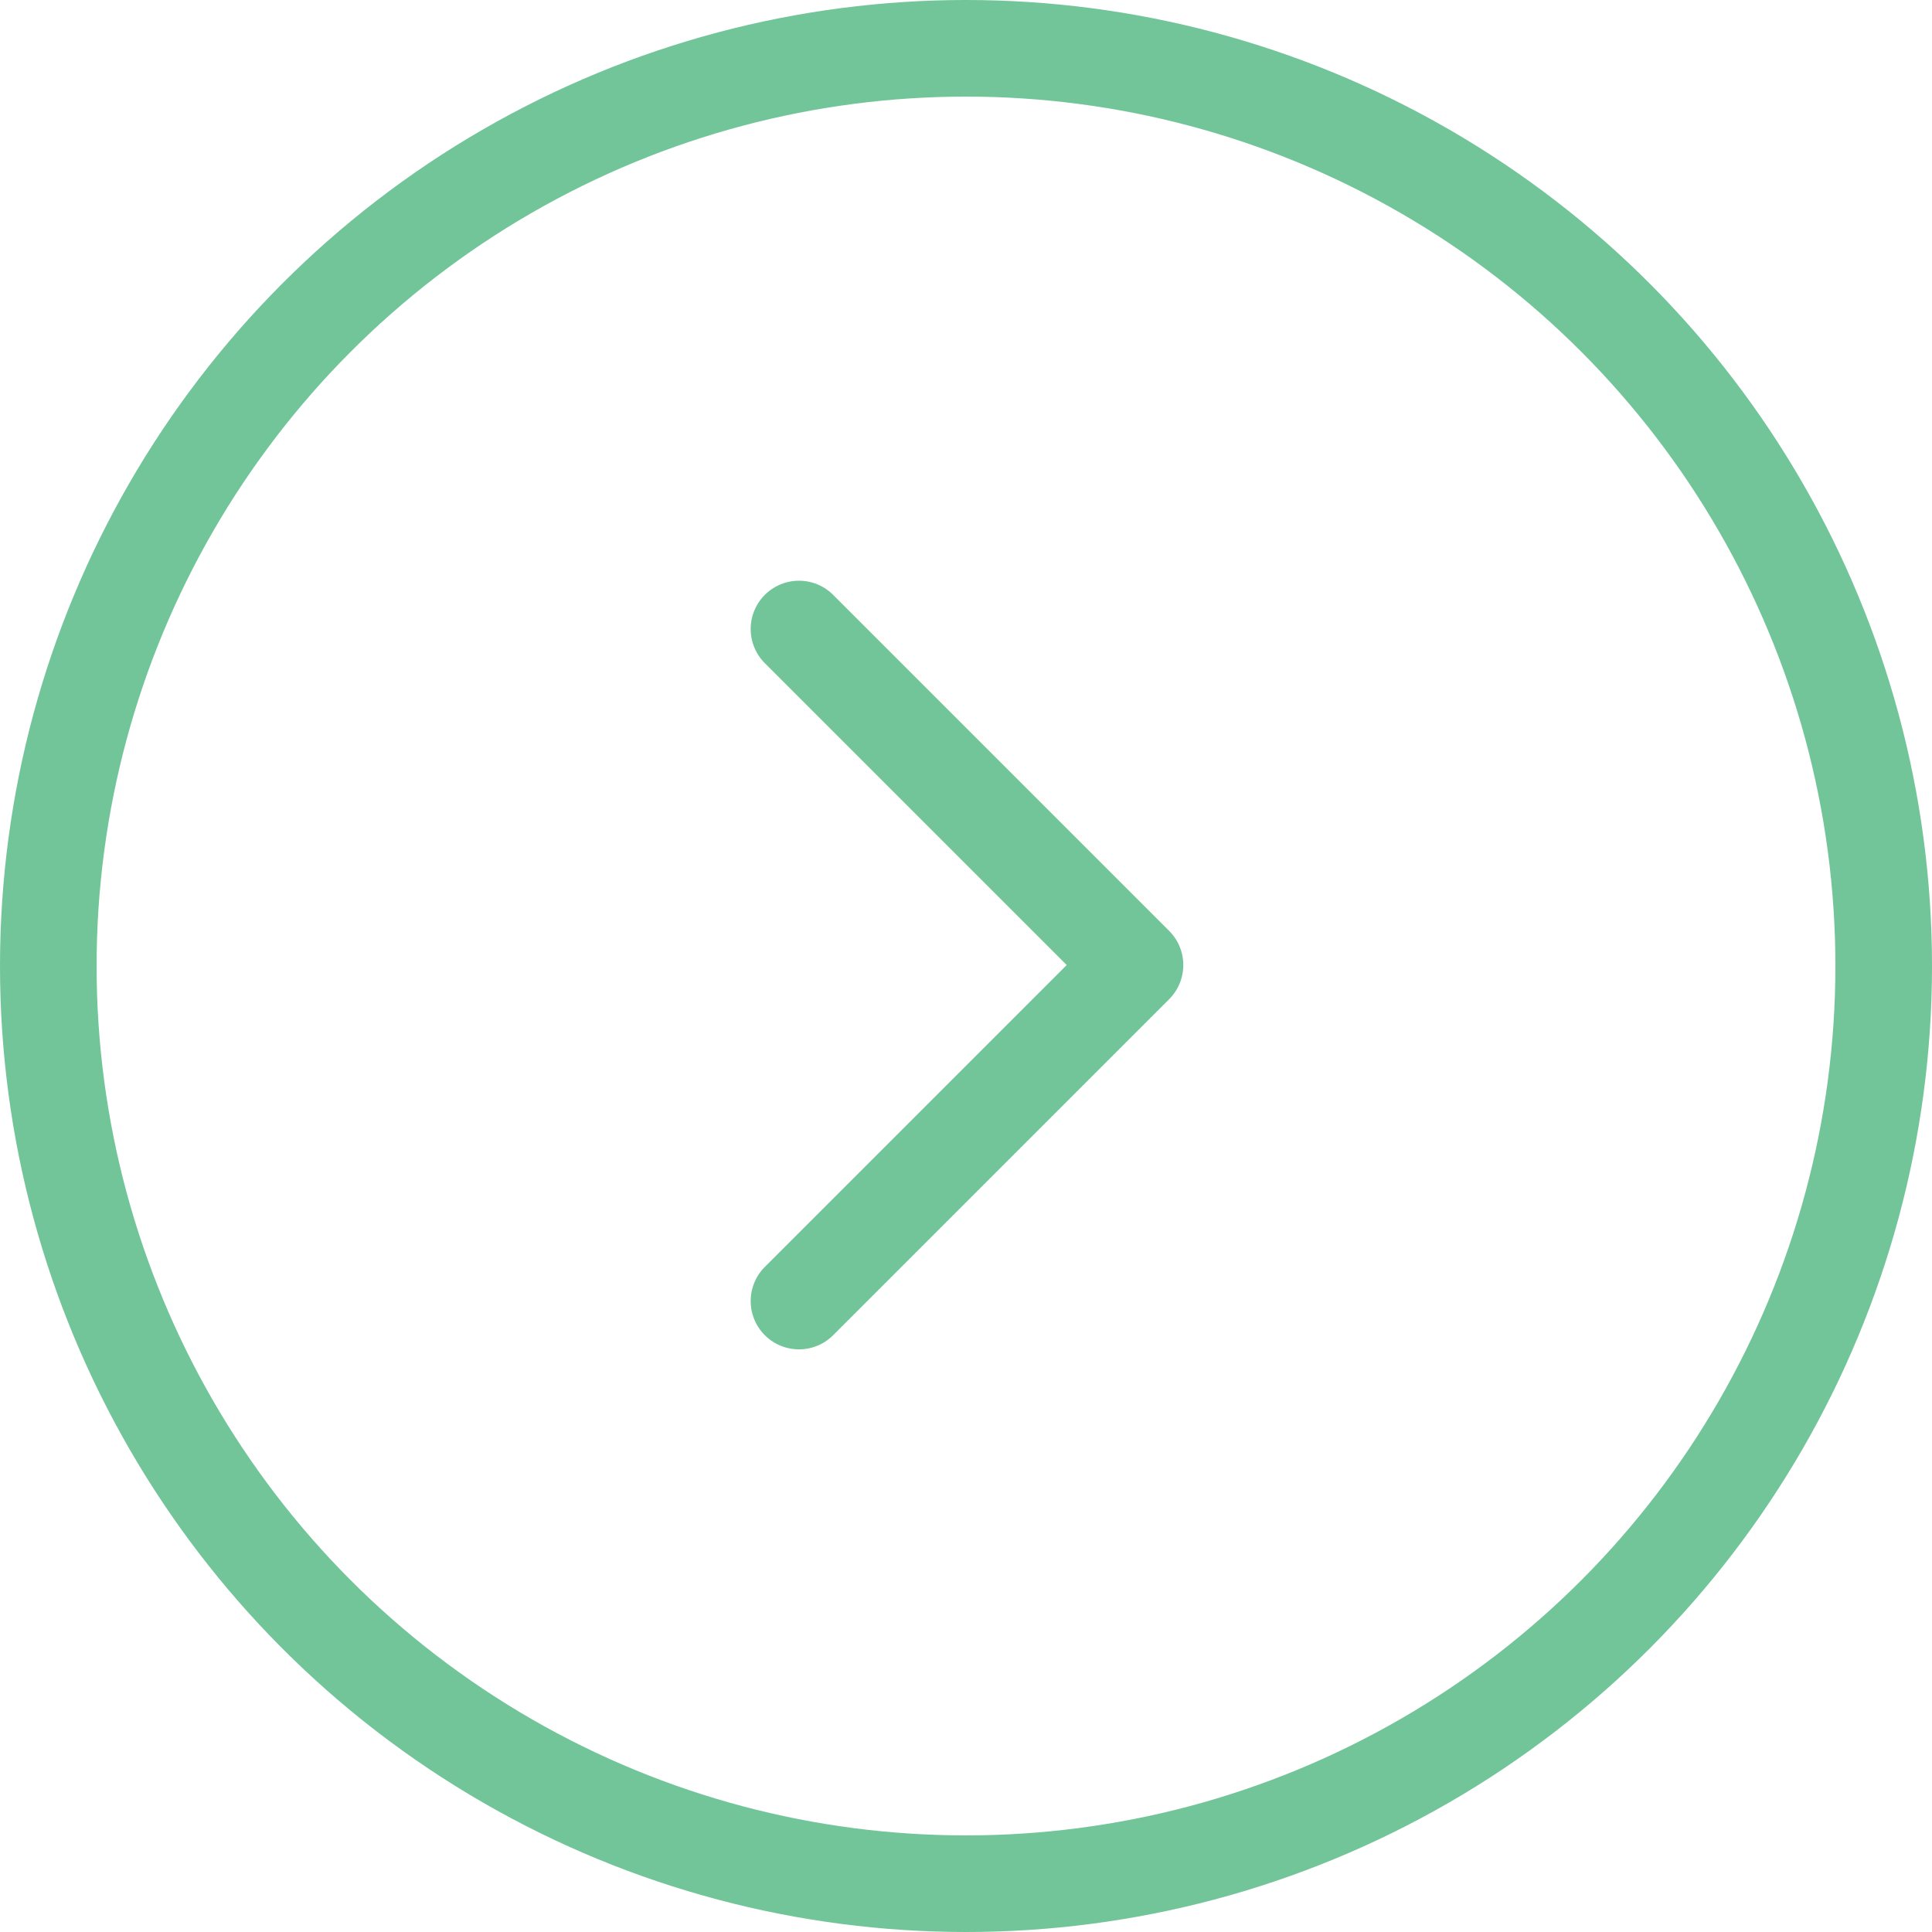 <svg xmlns="http://www.w3.org/2000/svg" width="40" height="40" viewBox="0 0 40 40"><defs><style>.a,.b,.d{fill:none;}.a,.b{stroke:#71c598;stroke-width:2px;}.b{stroke-linecap:round;stroke-linejoin:round;stroke-miterlimit:10;}.c{stroke:none;}</style></defs><g class="a"><circle class="c" cx="20" cy="20" r="20"/><circle class="d" cx="20" cy="20" r="19"/></g><g transform="translate(23.499 13.023) rotate(90)"><path class="b" d="M0,6.957,6.957,0l6.957,6.957"/></g></svg>